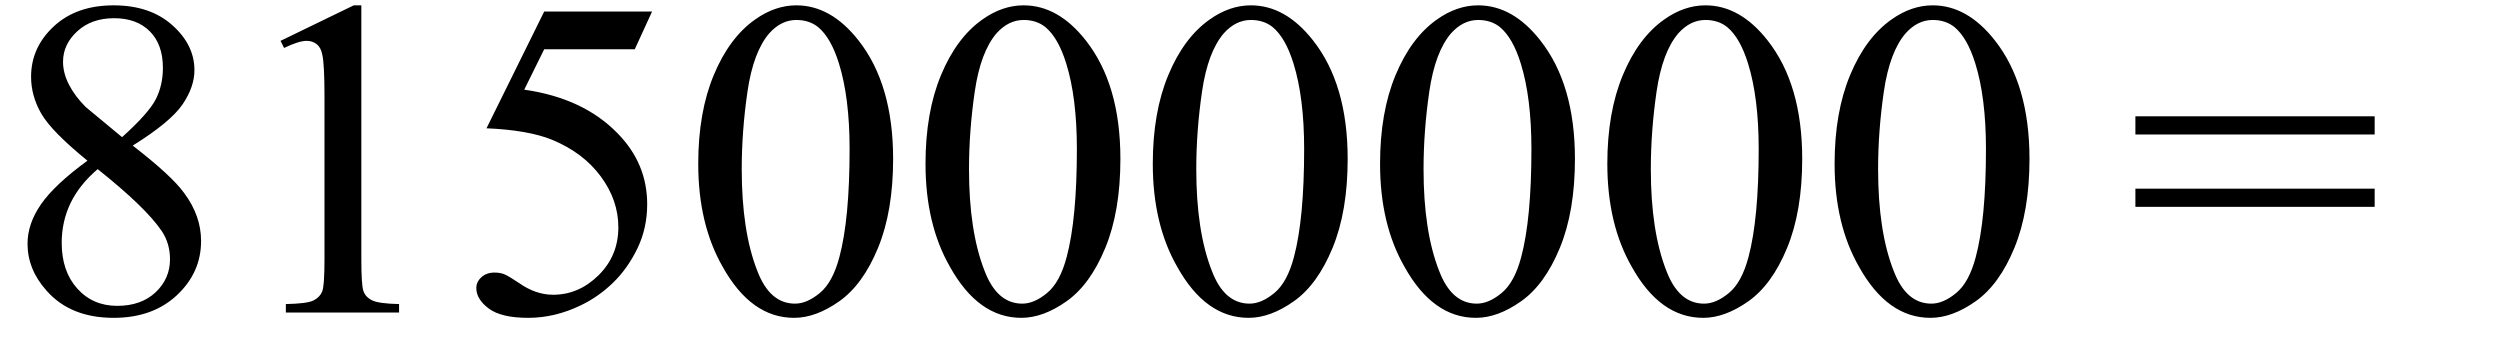 <svg xmlns="http://www.w3.org/2000/svg" xmlns:xlink="http://www.w3.org/1999/xlink" stroke-dasharray="none" shape-rendering="auto" font-family="'Dialog'" width="88" text-rendering="auto" fill-opacity="1" contentScriptType="text/ecmascript" color-interpolation="auto" color-rendering="auto" preserveAspectRatio="xMidYMid meet" font-size="12" fill="black" stroke="black" image-rendering="auto" stroke-miterlimit="10" zoomAndPan="magnify" version="1.0" stroke-linecap="square" stroke-linejoin="miter" contentStyleType="text/css" font-style="normal" height="12" stroke-width="1" stroke-dashoffset="0" font-weight="normal" stroke-opacity="1"><defs id="genericDefs"/><g><g text-rendering="optimizeLegibility" transform="translate(0,11)" color-rendering="optimizeQuality" color-interpolation="linearRGB" image-rendering="optimizeQuality"><path d="M3.078 -5.344 Q1.812 -6.375 1.453 -7 Q1.094 -7.625 1.094 -8.297 Q1.094 -9.328 1.891 -10.07 Q2.688 -10.812 4 -10.812 Q5.281 -10.812 6.062 -10.117 Q6.844 -9.422 6.844 -8.531 Q6.844 -7.938 6.422 -7.32 Q6 -6.703 4.672 -5.875 Q6.047 -4.812 6.484 -4.203 Q7.078 -3.406 7.078 -2.516 Q7.078 -1.406 6.227 -0.609 Q5.375 0.188 4 0.188 Q2.484 0.188 1.641 -0.766 Q0.969 -1.516 0.969 -2.422 Q0.969 -3.125 1.445 -3.812 Q1.922 -4.5 3.078 -5.344 ZM4.297 -6.172 Q5.234 -7.016 5.484 -7.508 Q5.734 -8 5.734 -8.609 Q5.734 -9.438 5.273 -9.898 Q4.812 -10.359 4.016 -10.359 Q3.219 -10.359 2.719 -9.898 Q2.219 -9.438 2.219 -8.828 Q2.219 -8.422 2.43 -8.016 Q2.641 -7.609 3.016 -7.234 L4.297 -6.172 ZM3.438 -5.047 Q2.797 -4.5 2.484 -3.852 Q2.172 -3.203 2.172 -2.453 Q2.172 -1.453 2.719 -0.844 Q3.266 -0.234 4.125 -0.234 Q4.969 -0.234 5.477 -0.711 Q5.984 -1.188 5.984 -1.875 Q5.984 -2.438 5.688 -2.875 Q5.125 -3.703 3.438 -5.047 ZM9.875 -9.562 L12.453 -10.812 L12.719 -10.812 L12.719 -1.875 Q12.719 -0.984 12.789 -0.766 Q12.859 -0.547 13.094 -0.43 Q13.328 -0.312 14.047 -0.297 L14.047 0 L10.062 0 L10.062 -0.297 Q10.812 -0.312 11.031 -0.422 Q11.25 -0.531 11.336 -0.727 Q11.422 -0.922 11.422 -1.875 L11.422 -7.594 Q11.422 -8.75 11.344 -9.078 Q11.297 -9.328 11.148 -9.445 Q11 -9.562 10.797 -9.562 Q10.516 -9.562 10 -9.312 L9.875 -9.562 ZM22.953 -10.594 L22.344 -9.266 L19.156 -9.266 L18.453 -7.844 Q20.531 -7.547 21.734 -6.312 Q22.781 -5.25 22.781 -3.812 Q22.781 -2.969 22.438 -2.258 Q22.094 -1.547 21.578 -1.047 Q21.062 -0.547 20.438 -0.25 Q19.531 0.188 18.594 0.188 Q17.641 0.188 17.203 -0.141 Q16.766 -0.469 16.766 -0.859 Q16.766 -1.078 16.945 -1.242 Q17.125 -1.406 17.406 -1.406 Q17.609 -1.406 17.758 -1.344 Q17.906 -1.281 18.281 -1.031 Q18.859 -0.625 19.469 -0.625 Q20.375 -0.625 21.07 -1.312 Q21.766 -2 21.766 -3 Q21.766 -3.953 21.148 -4.789 Q20.531 -5.625 19.438 -6.078 Q18.594 -6.422 17.125 -6.484 L19.156 -10.594 L22.953 -10.594 ZM24.578 -5.234 Q24.578 -7.047 25.125 -8.359 Q25.672 -9.672 26.578 -10.312 Q27.281 -10.812 28.031 -10.812 Q29.25 -10.812 30.219 -9.578 Q31.438 -8.031 31.438 -5.406 Q31.438 -3.562 30.906 -2.273 Q30.375 -0.984 29.547 -0.398 Q28.719 0.188 27.953 0.188 Q26.438 0.188 25.438 -1.609 Q24.578 -3.109 24.578 -5.234 ZM26.109 -5.047 Q26.109 -2.859 26.656 -1.469 Q27.094 -0.312 27.984 -0.312 Q28.406 -0.312 28.859 -0.688 Q29.312 -1.062 29.547 -1.953 Q29.906 -3.297 29.906 -5.75 Q29.906 -7.562 29.531 -8.766 Q29.25 -9.672 28.797 -10.047 Q28.484 -10.297 28.031 -10.297 Q27.5 -10.297 27.078 -9.828 Q26.516 -9.172 26.312 -7.781 Q26.109 -6.391 26.109 -5.047 ZM32.578 -5.234 Q32.578 -7.047 33.125 -8.359 Q33.672 -9.672 34.578 -10.312 Q35.281 -10.812 36.031 -10.812 Q37.25 -10.812 38.219 -9.578 Q39.438 -8.031 39.438 -5.406 Q39.438 -3.562 38.906 -2.273 Q38.375 -0.984 37.547 -0.398 Q36.719 0.188 35.953 0.188 Q34.438 0.188 33.438 -1.609 Q32.578 -3.109 32.578 -5.234 ZM34.109 -5.047 Q34.109 -2.859 34.656 -1.469 Q35.094 -0.312 35.984 -0.312 Q36.406 -0.312 36.859 -0.688 Q37.312 -1.062 37.547 -1.953 Q37.906 -3.297 37.906 -5.75 Q37.906 -7.562 37.531 -8.766 Q37.25 -9.672 36.797 -10.047 Q36.484 -10.297 36.031 -10.297 Q35.5 -10.297 35.078 -9.828 Q34.516 -9.172 34.312 -7.781 Q34.109 -6.391 34.109 -5.047 ZM40.578 -5.234 Q40.578 -7.047 41.125 -8.359 Q41.672 -9.672 42.578 -10.312 Q43.281 -10.812 44.031 -10.812 Q45.25 -10.812 46.219 -9.578 Q47.438 -8.031 47.438 -5.406 Q47.438 -3.562 46.906 -2.273 Q46.375 -0.984 45.547 -0.398 Q44.719 0.188 43.953 0.188 Q42.438 0.188 41.438 -1.609 Q40.578 -3.109 40.578 -5.234 ZM42.109 -5.047 Q42.109 -2.859 42.656 -1.469 Q43.094 -0.312 43.984 -0.312 Q44.406 -0.312 44.859 -0.688 Q45.312 -1.062 45.547 -1.953 Q45.906 -3.297 45.906 -5.75 Q45.906 -7.562 45.531 -8.766 Q45.25 -9.672 44.797 -10.047 Q44.484 -10.297 44.031 -10.297 Q43.5 -10.297 43.078 -9.828 Q42.516 -9.172 42.312 -7.781 Q42.109 -6.391 42.109 -5.047 ZM48.578 -5.234 Q48.578 -7.047 49.125 -8.359 Q49.672 -9.672 50.578 -10.312 Q51.281 -10.812 52.031 -10.812 Q53.25 -10.812 54.219 -9.578 Q55.438 -8.031 55.438 -5.406 Q55.438 -3.562 54.906 -2.273 Q54.375 -0.984 53.547 -0.398 Q52.719 0.188 51.953 0.188 Q50.438 0.188 49.438 -1.609 Q48.578 -3.109 48.578 -5.234 ZM50.109 -5.047 Q50.109 -2.859 50.656 -1.469 Q51.094 -0.312 51.984 -0.312 Q52.406 -0.312 52.859 -0.688 Q53.312 -1.062 53.547 -1.953 Q53.906 -3.297 53.906 -5.75 Q53.906 -7.562 53.531 -8.766 Q53.25 -9.672 52.797 -10.047 Q52.484 -10.297 52.031 -10.297 Q51.5 -10.297 51.078 -9.828 Q50.516 -9.172 50.312 -7.781 Q50.109 -6.391 50.109 -5.047 ZM56.578 -5.234 Q56.578 -7.047 57.125 -8.359 Q57.672 -9.672 58.578 -10.312 Q59.281 -10.812 60.031 -10.812 Q61.25 -10.812 62.219 -9.578 Q63.438 -8.031 63.438 -5.406 Q63.438 -3.562 62.906 -2.273 Q62.375 -0.984 61.547 -0.398 Q60.719 0.188 59.953 0.188 Q58.438 0.188 57.438 -1.609 Q56.578 -3.109 56.578 -5.234 ZM58.109 -5.047 Q58.109 -2.859 58.656 -1.469 Q59.094 -0.312 59.984 -0.312 Q60.406 -0.312 60.859 -0.688 Q61.312 -1.062 61.547 -1.953 Q61.906 -3.297 61.906 -5.75 Q61.906 -7.562 61.531 -8.766 Q61.25 -9.672 60.797 -10.047 Q60.484 -10.297 60.031 -10.297 Q59.5 -10.297 59.078 -9.828 Q58.516 -9.172 58.312 -7.781 Q58.109 -6.391 58.109 -5.047 ZM64.578 -5.234 Q64.578 -7.047 65.125 -8.359 Q65.672 -9.672 66.578 -10.312 Q67.281 -10.812 68.031 -10.812 Q69.25 -10.812 70.219 -9.578 Q71.438 -8.031 71.438 -5.406 Q71.438 -3.562 70.906 -2.273 Q70.375 -0.984 69.547 -0.398 Q68.719 0.188 67.953 0.188 Q66.438 0.188 65.438 -1.609 Q64.578 -3.109 64.578 -5.234 ZM66.109 -5.047 Q66.109 -2.859 66.656 -1.469 Q67.094 -0.312 67.984 -0.312 Q68.406 -0.312 68.859 -0.688 Q69.312 -1.062 69.547 -1.953 Q69.906 -3.297 69.906 -5.75 Q69.906 -7.562 69.531 -8.766 Q69.25 -9.672 68.797 -10.047 Q68.484 -10.297 68.031 -10.297 Q67.5 -10.297 67.078 -9.828 Q66.516 -9.172 66.312 -7.781 Q66.109 -6.391 66.109 -5.047 Z" stroke="none"/></g><g text-rendering="optimizeLegibility" transform="translate(74.869,11)" color-rendering="optimizeQuality" color-interpolation="linearRGB" image-rendering="optimizeQuality"><path d="M0.297 -6.906 L8.719 -6.906 L8.719 -6.266 L0.297 -6.266 L0.297 -6.906 ZM0.297 -4.359 L8.719 -4.359 L8.719 -3.719 L0.297 -3.719 L0.297 -4.359 Z" stroke="none"/></g></g></svg>
